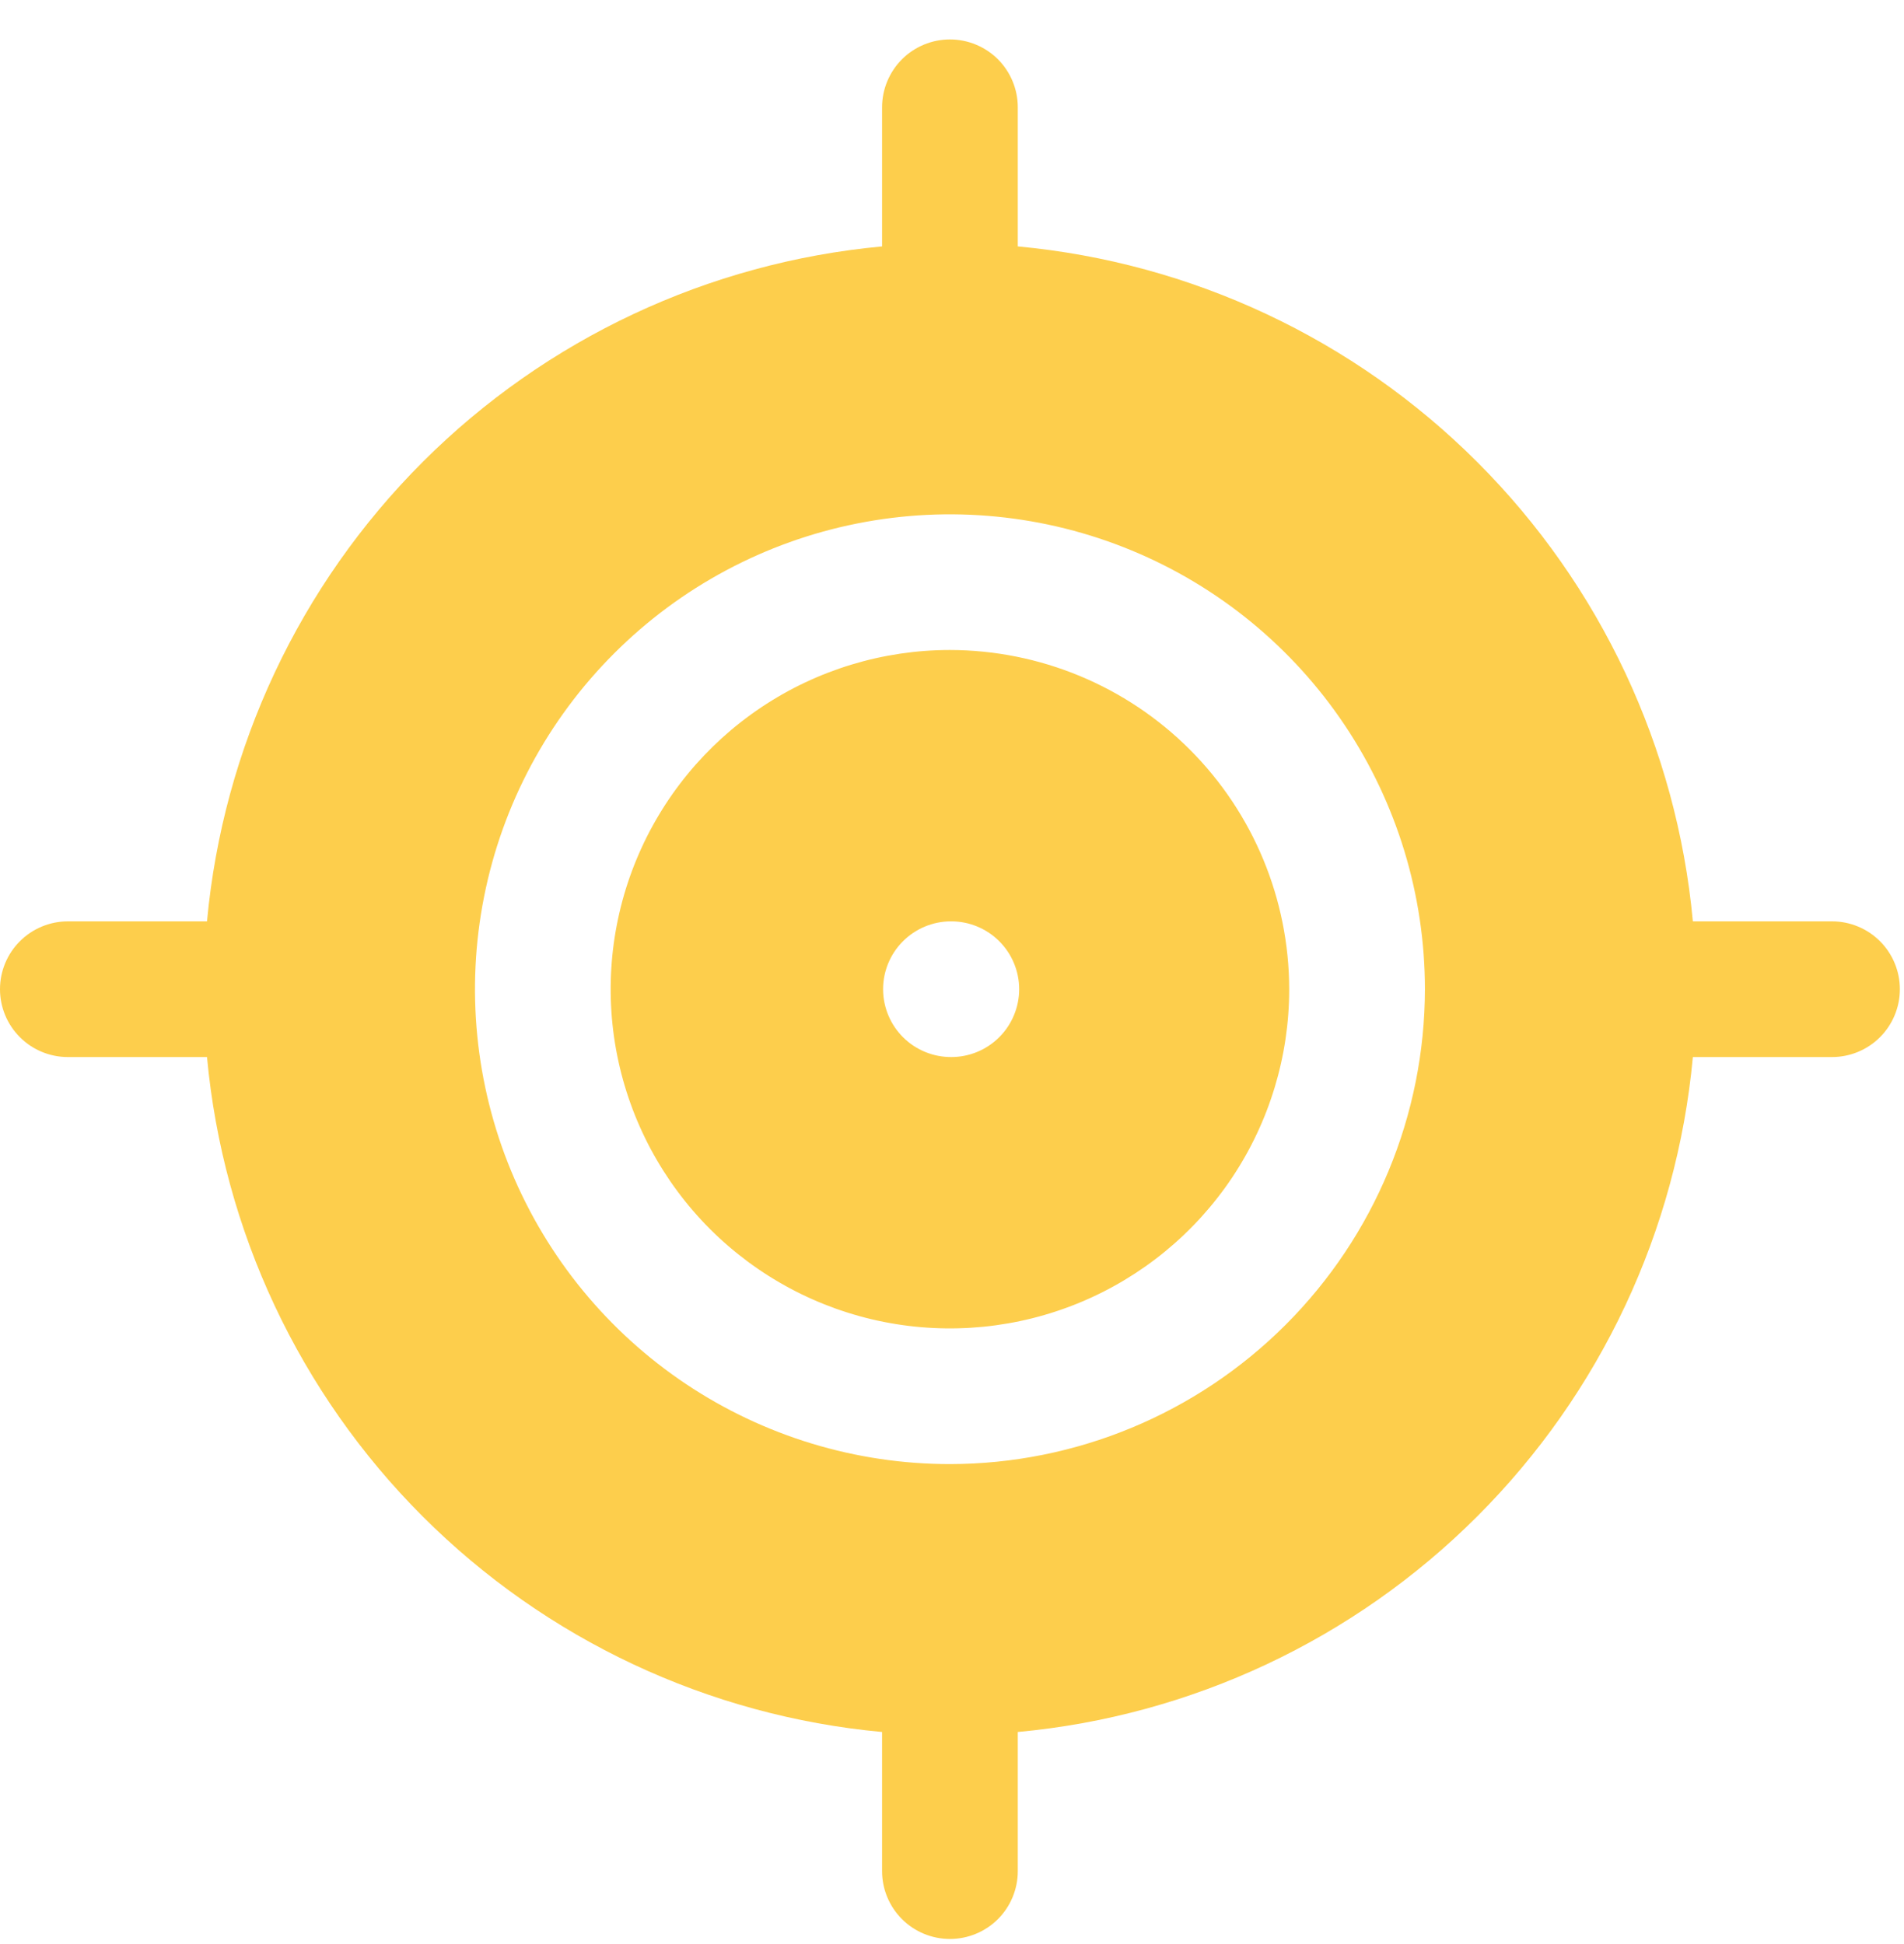 <svg width="47" height="48" viewBox="0 0 47 48" fill="none" xmlns="http://www.w3.org/2000/svg">
<path d="M23.449 16.048C21.793 16.048 20.174 16.54 18.797 17.46C17.419 18.38 16.346 19.688 15.712 21.218C15.078 22.748 14.912 24.432 15.235 26.057C15.559 27.681 16.356 29.174 17.527 30.345C18.699 31.516 20.191 32.314 21.815 32.637C23.44 32.96 25.124 32.794 26.654 32.16C28.184 31.526 29.492 30.453 30.413 29.076C31.333 27.699 31.824 26.079 31.824 24.423C31.821 22.203 30.938 20.074 29.368 18.504C27.798 16.934 25.669 16.051 23.449 16.048ZM23.483 26.098C23.038 26.1 22.612 25.926 22.296 25.613C21.98 25.301 21.802 24.876 21.799 24.431C21.797 23.987 21.971 23.56 22.284 23.245C22.597 22.929 23.022 22.75 23.466 22.748H23.483C23.927 22.748 24.353 22.925 24.667 23.239C24.981 23.553 25.158 23.979 25.158 24.423C25.158 24.867 24.981 25.293 24.667 25.607C24.353 25.922 23.927 26.098 23.483 26.098ZM45.224 22.748H41.788C41.392 18.462 39.509 14.45 36.465 11.407C33.422 8.364 29.41 6.481 25.124 6.084V2.649C25.124 2.205 24.948 1.779 24.634 1.464C24.32 1.15 23.893 0.974 23.449 0.974C23.005 0.974 22.579 1.15 22.265 1.464C21.951 1.779 21.774 2.205 21.774 2.649V6.084C17.489 6.481 13.476 8.364 10.433 11.407C7.39 14.45 5.507 18.462 5.11 22.748H1.675C1.231 22.748 0.805 22.925 0.491 23.239C0.176 23.553 0 23.979 0 24.423C0 24.867 0.176 25.293 0.491 25.607C0.805 25.922 1.231 26.098 1.675 26.098H5.11C5.507 30.384 7.39 34.396 10.433 37.439C13.476 40.483 17.489 42.366 21.774 42.762V46.197C21.774 46.642 21.951 47.068 22.265 47.382C22.579 47.696 23.005 47.872 23.449 47.872C23.893 47.872 24.32 47.696 24.634 47.382C24.948 47.068 25.124 46.642 25.124 46.197V42.762C29.41 42.366 33.422 40.483 36.465 37.439C39.509 34.396 41.392 30.384 41.788 26.098H45.224C45.668 26.098 46.094 25.922 46.408 25.607C46.722 25.293 46.898 24.867 46.898 24.423C46.898 23.979 46.722 23.553 46.408 23.239C46.094 22.925 45.668 22.748 45.224 22.748ZM23.449 36.148C21.13 36.148 18.863 35.46 16.935 34.172C15.007 32.883 13.505 31.052 12.617 28.91C11.73 26.767 11.498 24.41 11.95 22.136C12.402 19.861 13.519 17.772 15.159 16.133C16.798 14.493 18.887 13.376 21.162 12.924C23.436 12.471 25.794 12.704 27.936 13.591C30.078 14.478 31.91 15.981 33.198 17.909C34.486 19.837 35.174 22.104 35.174 24.423C35.17 27.531 33.933 30.511 31.735 32.709C29.537 34.907 26.558 36.144 23.449 36.148Z" fill="#FDCE4C"/>
</svg>
